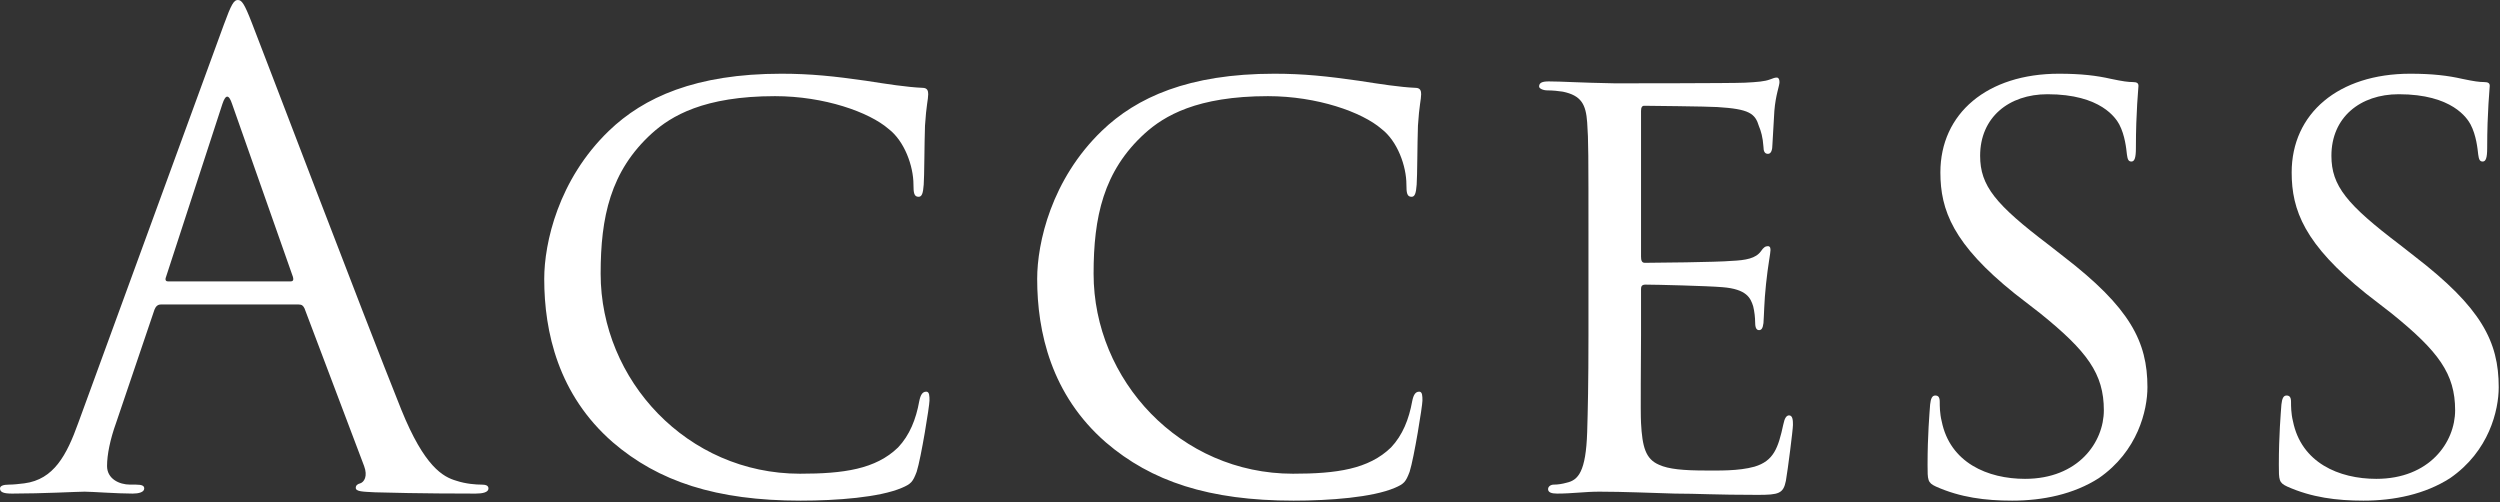 <svg width="234" height="47" viewBox="0 0 234 47" fill="none" xmlns="http://www.w3.org/2000/svg">
<rect x="0" y="0" width="234" height="47" fill="#333333" stroke="none"/>
<path d="M15.06 28.5C14.76 28.5 14.58 28.68 14.46 28.98L10.86 39.6C10.32 41.1 10.02 42.54 10.02 43.62C10.02 44.82 11.16 45.36 12.18 45.36H12.72C13.32 45.36 13.5 45.48 13.5 45.72C13.5 46.08 12.96 46.2 12.42 46.2C10.98 46.2 8.58 46.02 7.92 46.02C7.26 46.02 3.96 46.2 1.14 46.2C0.36 46.2 0 46.08 0 45.72C0 45.48 0.3 45.36 0.84 45.36C1.26 45.36 1.8 45.3 2.28 45.24C5.04 44.88 6.24 42.6 7.32 39.6L20.94 2.34C21.66 0.36 21.9 0 22.26 0C22.62 0 22.86 0.3 23.58 2.16C24.48 4.44 33.9 29.22 37.56 38.34C39.72 43.68 41.46 44.64 42.72 45C43.62 45.3 44.58 45.36 45.06 45.36C45.42 45.36 45.72 45.42 45.72 45.72C45.72 46.08 45.18 46.2 44.52 46.2C43.62 46.2 39.24 46.2 35.1 46.08C33.96 46.02 33.3 46.02 33.3 45.66C33.3 45.42 33.48 45.3 33.72 45.24C34.08 45.12 34.44 44.58 34.08 43.62L28.5 28.86C28.38 28.62 28.26 28.5 27.96 28.5H15.06ZM27.18 26.34C27.48 26.34 27.48 26.16 27.42 25.92L21.72 9.72C21.42 8.82 21.12 8.82 20.82 9.72L15.54 25.92C15.42 26.22 15.54 26.34 15.72 26.34H27.18Z" fill="white"/>
<path d="M57.36 41.4C52.26 36.96 50.94 31.08 50.94 26.1C50.94 22.74 52.26 16.8 57 12.24C60.24 9.12 65.1 6.9 73.14 6.9C75.9 6.9 78.12 7.14 81.06 7.56C82.98 7.86 84.9 8.16 86.34 8.22C86.82 8.22 86.88 8.52 86.88 8.82C86.88 9.3 86.7 9.84 86.58 11.76C86.52 13.44 86.52 16.56 86.46 17.28C86.4 18.12 86.28 18.42 85.98 18.42C85.56 18.42 85.5 18.06 85.5 17.28C85.5 15.54 84.66 13.2 83.16 12.06C81.36 10.5 77.16 9 72.54 9C65.88 9 62.82 10.86 61.02 12.48C57.12 16.02 56.22 20.34 56.22 25.62C56.22 35.58 64.32 44.34 74.88 44.34C78.96 44.34 81.96 43.92 84.06 41.88C85.14 40.74 85.74 39.24 86.04 37.56C86.16 36.96 86.34 36.66 86.7 36.66C87 36.66 87 37.08 87 37.5C87 37.98 86.22 42.84 85.8 44.16C85.44 45.12 85.26 45.3 84.42 45.66C82.32 46.56 78.3 46.86 74.94 46.86C67.02 46.86 61.62 45.06 57.36 41.4Z" fill="white"/>
<path d="M103.5 41.4C98.4 36.96 97.08 31.08 97.08 26.1C97.08 22.74 98.4 16.8 103.14 12.24C106.38 9.12 111.24 6.9 119.28 6.9C122.04 6.9 124.26 7.14 127.2 7.56C129.12 7.86 131.04 8.16 132.48 8.22C132.96 8.22 133.02 8.52 133.02 8.82C133.02 9.3 132.84 9.84 132.72 11.76C132.66 13.44 132.66 16.56 132.6 17.28C132.54 18.12 132.42 18.42 132.12 18.42C131.7 18.42 131.64 18.06 131.64 17.28C131.64 15.54 130.8 13.2 129.3 12.06C127.5 10.5 123.3 9 118.68 9C112.02 9 108.96 10.86 107.16 12.48C103.26 16.02 102.36 20.34 102.36 25.62C102.36 35.58 110.46 44.34 121.02 44.34C125.1 44.34 128.1 43.92 130.2 41.88C131.28 40.74 131.88 39.24 132.18 37.56C132.3 36.96 132.48 36.66 132.84 36.66C133.14 36.66 133.14 37.08 133.14 37.5C133.14 37.98 132.36 42.84 131.94 44.16C131.58 45.12 131.4 45.3 130.56 45.66C128.46 46.56 124.44 46.86 121.08 46.86C113.16 46.86 107.76 45.06 103.5 41.4Z" fill="white"/>
<path d="M148.68 22.38C148.68 14.52 148.68 13.08 148.56 11.46C148.44 9.78 148.02 8.94 146.28 8.58C145.92 8.52 145.32 8.46 144.84 8.46C144.42 8.46 144.06 8.28 144.06 8.1C144.06 7.74 144.36 7.62 144.96 7.62C146.16 7.62 147.78 7.74 151.14 7.8C151.44 7.8 162.12 7.8 163.32 7.74C164.52 7.68 165.18 7.62 165.66 7.44C166.02 7.32 166.08 7.26 166.32 7.26C166.44 7.26 166.56 7.38 166.56 7.68C166.56 8.04 166.2 8.88 166.08 10.38C166.02 11.4 165.96 12.36 165.9 13.5C165.9 14.04 165.78 14.4 165.48 14.4C165.18 14.4 165.06 14.16 165.06 13.74C165 12.84 164.82 12.24 164.64 11.82C164.28 10.62 163.74 10.2 160.74 10.02C159.96 9.96 154.02 9.9 153.9 9.9C153.72 9.9 153.6 10.02 153.6 10.38V24C153.6 24.36 153.66 24.6 153.96 24.6C154.68 24.6 160.8 24.54 162.06 24.42C163.44 24.36 164.34 24.18 164.82 23.52C165.06 23.16 165.24 23.04 165.48 23.04C165.6 23.04 165.72 23.1 165.72 23.4C165.72 23.7 165.48 24.84 165.3 26.58C165.12 28.26 165.12 29.46 165.06 30.24C165 30.72 164.88 30.9 164.64 30.9C164.34 30.9 164.28 30.54 164.28 30.12C164.28 29.76 164.22 29.16 164.1 28.68C163.86 27.9 163.5 27.06 161.22 26.88C159.84 26.76 154.98 26.64 154.02 26.64C153.66 26.64 153.6 26.82 153.6 27.06V31.44C153.6 33.3 153.54 38.58 153.6 39.6C153.72 41.82 154.02 42.96 155.28 43.5C156.18 43.92 157.62 44.04 159.66 44.04C160.8 44.04 162.72 44.1 164.22 43.68C166.02 43.14 166.44 41.94 166.92 39.72C167.04 39.12 167.22 38.88 167.46 38.88C167.82 38.88 167.82 39.42 167.82 39.78C167.82 40.2 167.34 43.98 167.16 45C166.92 46.2 166.5 46.32 164.52 46.32C160.56 46.32 158.88 46.2 156.78 46.2C154.68 46.14 151.92 46.02 149.7 46.02C148.32 46.02 147.18 46.2 145.74 46.2C145.2 46.2 144.9 46.08 144.9 45.78C144.9 45.54 145.14 45.36 145.44 45.36C145.8 45.36 146.22 45.3 146.64 45.18C147.72 44.94 148.44 44.16 148.56 40.44C148.62 38.4 148.68 35.94 148.68 31.38V22.38Z" fill="white"/>
<path d="M181.2 45.54C180.42 45.18 180.42 44.94 180.42 43.5C180.42 40.74 180.6 38.7 180.66 37.86C180.72 37.32 180.84 37.02 181.14 37.02C181.44 37.02 181.56 37.2 181.56 37.62C181.56 37.98 181.56 38.7 181.74 39.42C182.52 43.32 186.06 44.82 189.54 44.82C194.52 44.82 196.92 41.4 196.92 38.4C196.92 34.98 195.36 32.88 190.98 29.34L188.58 27.48C182.82 22.86 181.62 19.68 181.62 16.14C181.62 10.62 186 6.9 192.72 6.9C194.82 6.9 196.26 7.08 197.58 7.38C198.72 7.62 199.2 7.68 199.62 7.68C200.04 7.68 200.16 7.8 200.16 8.04C200.16 8.28 199.92 10.38 199.92 13.86C199.92 14.76 199.8 15.12 199.5 15.12C199.2 15.12 199.14 14.88 199.08 14.46C199.02 13.92 198.9 12.66 198.36 11.64C198.06 11.1 196.68 8.82 191.64 8.82C188.04 8.82 185.34 10.98 185.34 14.58C185.34 17.4 186.78 19.14 191.76 22.92L193.14 24C199.38 28.8 201 31.98 201 36.24C201 38.4 200.1 42.24 196.44 44.76C194.1 46.26 191.22 46.86 188.34 46.86C185.82 46.86 183.48 46.56 181.2 45.54Z" fill="white"/>
<path d="M214.08 45.54C213.3 45.18 213.3 44.94 213.3 43.5C213.3 40.74 213.48 38.7 213.54 37.86C213.6 37.32 213.72 37.02 214.02 37.02C214.32 37.02 214.44 37.2 214.44 37.62C214.44 37.98 214.44 38.7 214.62 39.42C215.4 43.32 218.94 44.82 222.42 44.82C227.4 44.82 229.8 41.4 229.8 38.4C229.8 34.98 228.24 32.88 223.86 29.34L221.46 27.48C215.7 22.86 214.5 19.68 214.5 16.14C214.5 10.62 218.88 6.9 225.6 6.9C227.7 6.9 229.14 7.08 230.46 7.38C231.6 7.62 232.08 7.68 232.5 7.68C232.92 7.68 233.04 7.8 233.04 8.04C233.04 8.28 232.8 10.38 232.8 13.86C232.8 14.76 232.68 15.12 232.38 15.12C232.08 15.12 232.02 14.88 231.96 14.46C231.9 13.92 231.78 12.66 231.24 11.64C230.94 11.1 229.56 8.82 224.52 8.82C220.92 8.82 218.22 10.98 218.22 14.58C218.22 17.4 219.66 19.14 224.64 22.92L226.02 24C232.26 28.8 233.88 31.98 233.88 36.24C233.88 38.4 232.98 42.24 229.32 44.76C226.98 46.26 224.1 46.86 221.22 46.86C218.7 46.86 216.36 46.56 214.08 45.54Z" fill="white"/>
</svg>
